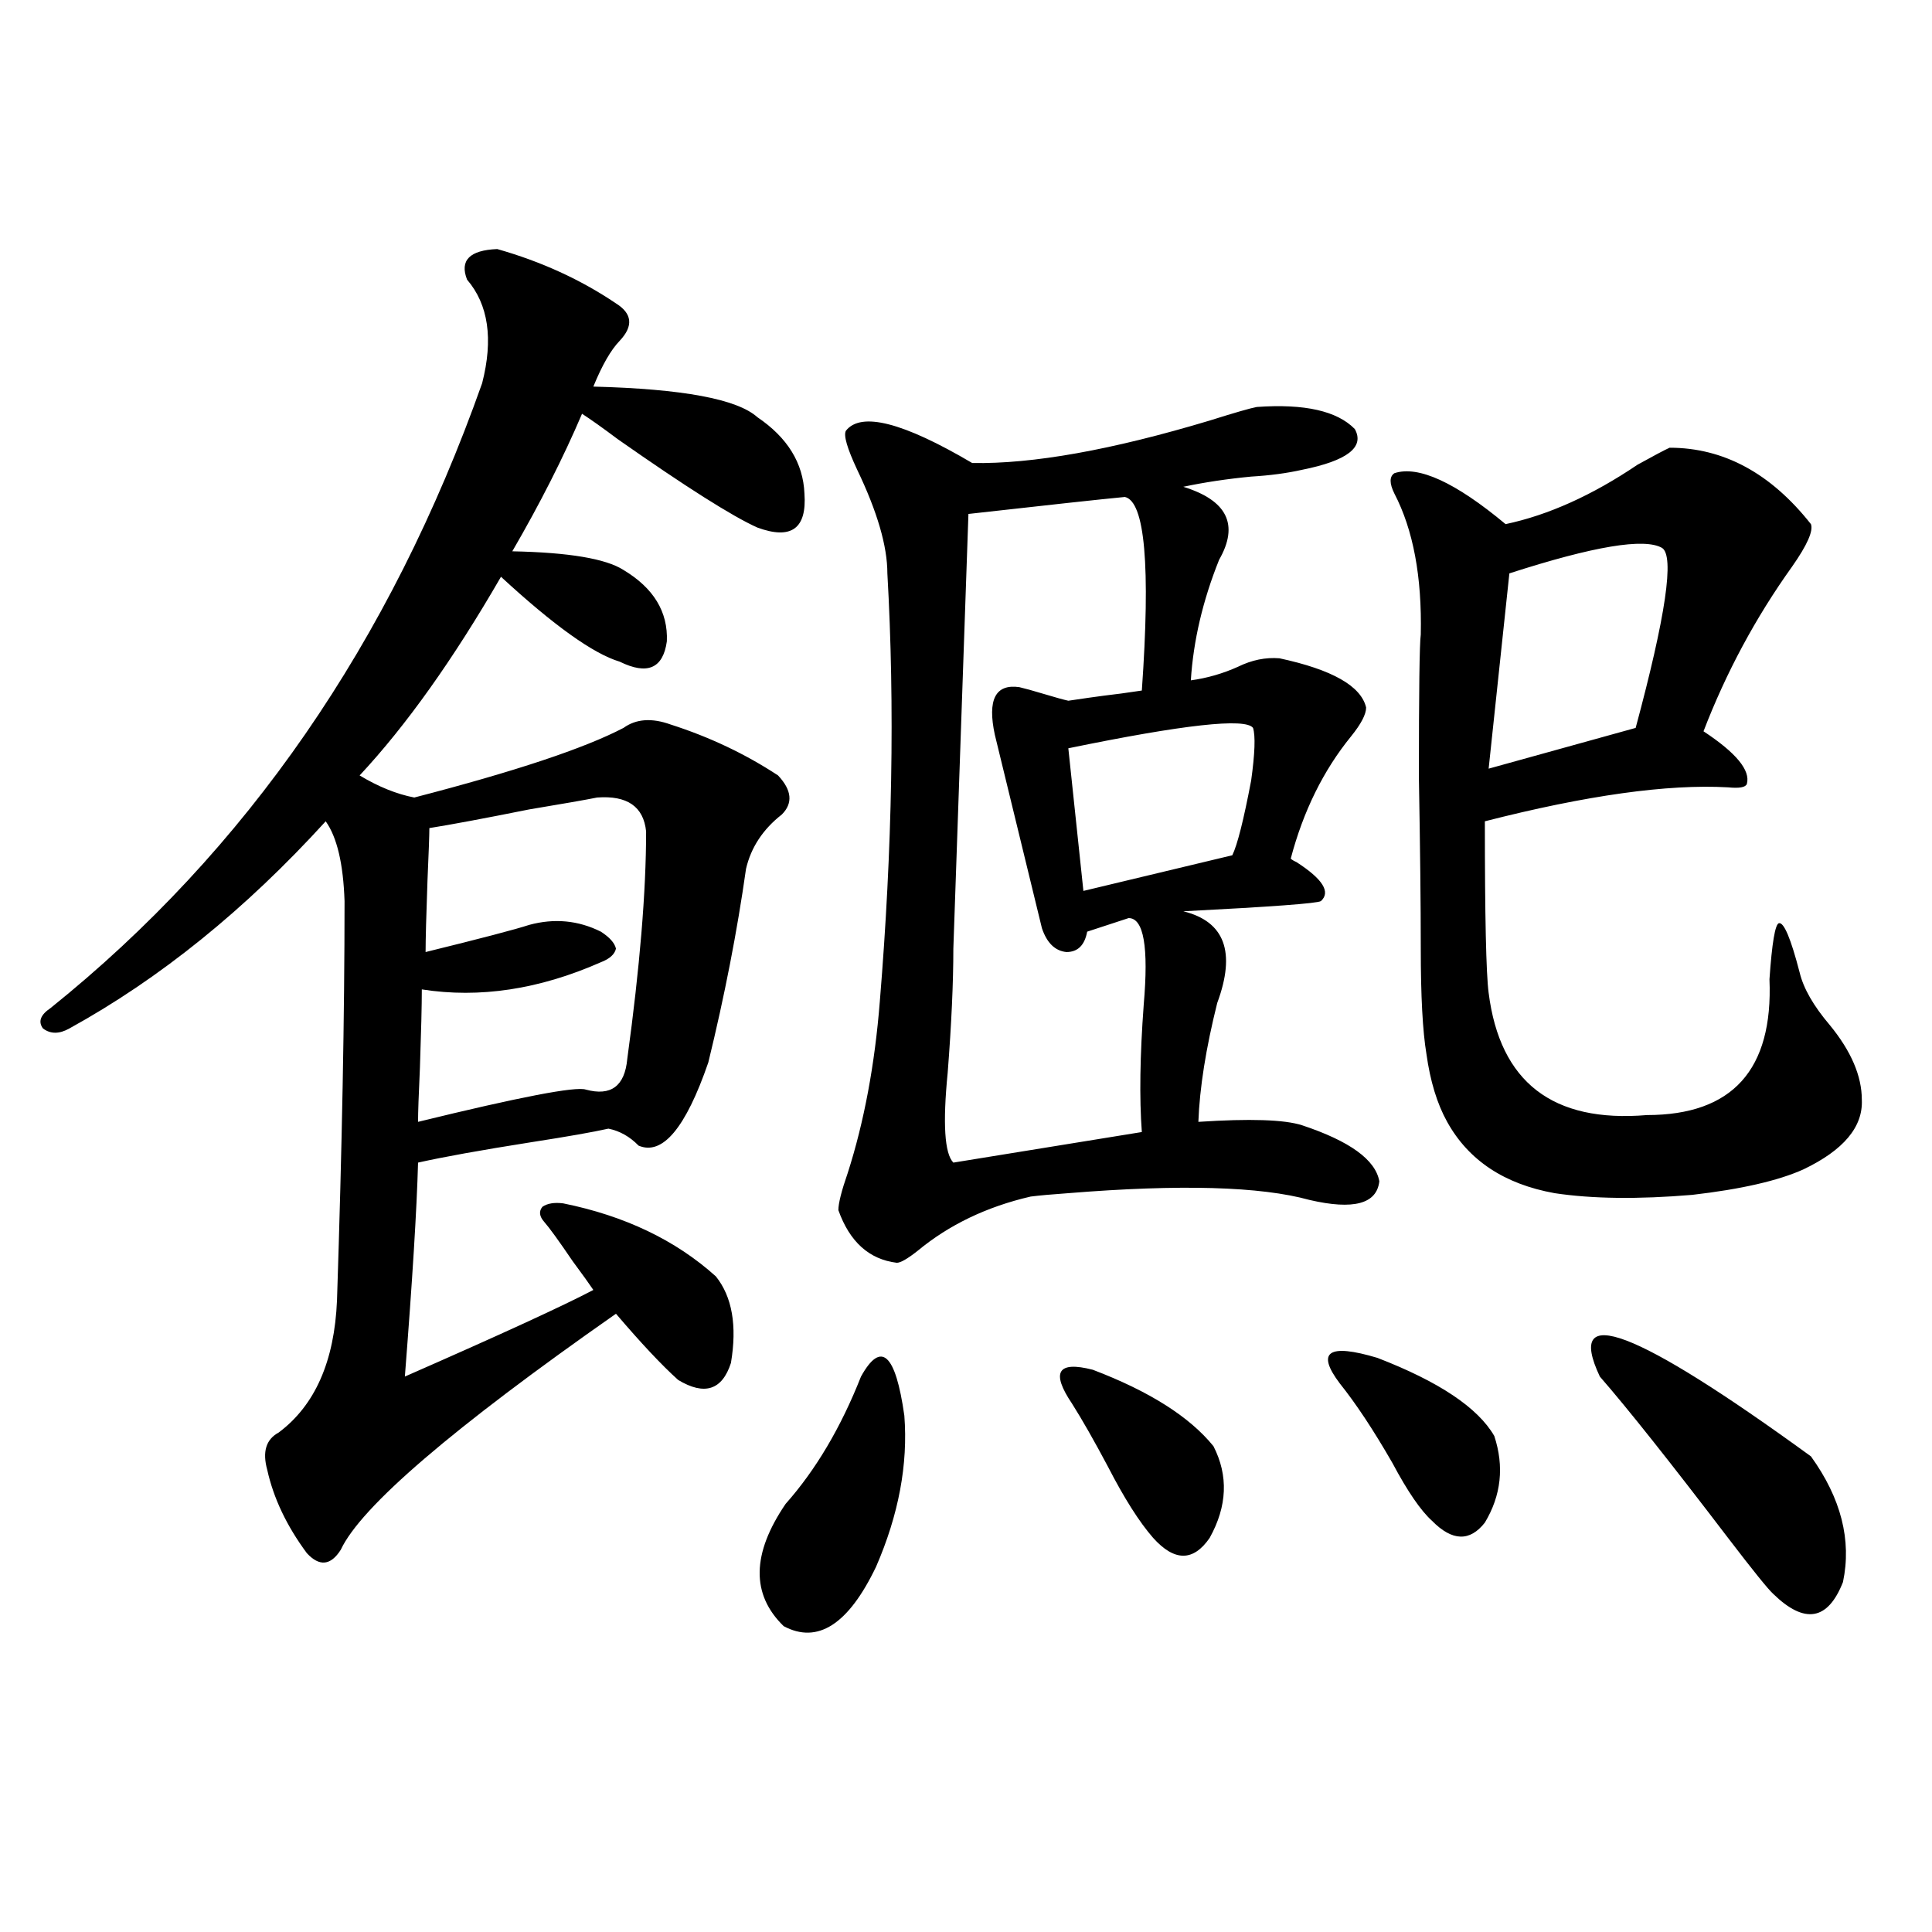<?xml version="1.0" encoding="utf-8"?>
<!-- Generator: Adobe Illustrator 16.0.0, SVG Export Plug-In . SVG Version: 6.00 Build 0)  -->
<!DOCTYPE svg PUBLIC "-//W3C//DTD SVG 1.1//EN" "http://www.w3.org/Graphics/SVG/1.1/DTD/svg11.dtd">
<svg version="1.1" id="图层_1" xmlns="http://www.w3.org/2000/svg" xmlns:xlink="http://www.w3.org/1999/xlink" x="0px" y="0px"
	 width="1000px" height="1000px" viewBox="0 0 1000 1000" enable-background="new 0 0 1000 1000" xml:space="preserve">
<path d="M257.359,128.91c22.759,6.455,43.246,15.82,61.462,28.125c8.445,5.273,9.101,11.729,1.951,19.336
	c-4.558,4.697-9.115,12.607-13.658,23.73c46.173,1.182,74.465,6.455,84.876,15.82c15.609,10.547,23.734,23.73,24.39,39.551
	c1.296,18.169-6.829,24.033-24.39,17.578c-13.018-5.85-37.072-21.094-72.193-45.703c-7.805-5.85-13.993-10.244-18.536-13.184
	c-9.756,22.852-21.798,46.582-36.097,71.191c29.268,0.591,48.444,3.818,57.56,9.668c15.609,9.38,23.079,21.685,22.438,36.914
	c-1.951,14.063-10.091,17.578-24.39,10.547c-13.658-4.092-34.146-18.745-61.462-43.945c-24.725,42.778-49.114,77.056-73.169,102.832
	c9.756,5.864,19.177,9.668,28.292,11.426c52.026-13.472,88.123-25.488,108.29-36.035c6.494-4.683,14.634-5.273,24.39-1.758
	c20.152,6.455,38.688,15.244,55.608,26.367c7.149,7.622,7.805,14.365,1.951,20.215c-9.756,7.622-15.944,17.002-18.536,28.125
	c-4.558,32.231-11.066,65.63-19.512,100.195c-11.707,33.989-23.749,48.34-36.097,43.066c-4.558-4.683-9.756-7.607-15.609-8.789
	c-7.805,1.758-21.143,4.106-39.999,7.031c-26.021,4.106-45.532,7.622-58.535,10.547c-0.655,24.033-2.927,60.947-6.829,110.742
	c49.42-21.67,81.949-36.611,97.559-44.824c-1.951-2.925-5.533-7.91-10.731-14.941c-7.164-10.547-12.042-17.275-14.634-20.215
	c-2.606-2.925-2.927-5.562-0.976-7.91c2.592-1.758,6.174-2.334,10.731-1.758c31.859,6.455,58.2,19.048,79.022,37.793
	c8.445,10.547,11.052,25.488,7.805,44.824c-4.558,14.063-13.658,17.002-27.316,8.789c-8.46-7.607-19.191-19.033-32.194-34.277
	c-84.556,59.189-132.039,99.907-142.436,122.168c-5.213,8.213-11.066,8.789-17.561,1.758c-10.411-14.063-17.24-28.413-20.487-43.066
	c-2.606-9.365-0.655-15.82,5.854-19.336c18.856-14.063,28.933-36.914,30.243-68.555c2.592-79.102,3.902-147.944,3.902-206.543
	c-0.655-19.336-3.902-33.096-9.756-41.309c-41.63,45.703-85.852,81.45-132.68,107.227c-5.213,2.939-9.756,2.939-13.658,0
	c-2.606-3.516-1.311-7.031,3.902-10.547c101.461-81.436,175.926-189.253,223.409-323.438c5.854-22.852,3.247-40.718-7.805-53.613
	C237.848,134.774,243.046,129.501,257.359,128.91z M309.065,412.797c-5.854,1.182-17.561,3.228-35.121,6.152
	c-23.414,4.697-40.654,7.91-51.706,9.668c0,3.516-0.335,12.607-0.976,27.246c-0.655,18.169-0.976,30.474-0.976,36.914
	c28.612-7.031,46.493-11.714,53.657-14.063c13.003-3.516,25.365-2.334,37.072,3.516c4.543,2.939,7.149,5.864,7.805,8.789
	c-0.655,2.939-3.262,5.273-7.805,7.031c-31.874,14.063-62.772,18.76-92.681,14.063c0,8.213-0.335,21.685-0.976,40.43
	c-0.655,14.063-0.976,23.442-0.976,28.125c52.682-12.881,81.614-18.457,86.827-16.699c13.003,3.516,20.152-1.758,21.463-15.82
	c6.494-47.461,9.756-86.709,9.756-117.773C333.12,417.494,324.675,411.63,309.065,412.797z M445.647,712.504
	c10.396-18.745,17.881-12.002,22.438,20.215c1.951,25.2-2.927,51.279-14.634,78.223c-14.313,29.883-30.243,40.128-47.804,30.762
	c-16.92-16.41-16.585-37.49,0.976-63.281C422.233,760.844,435.236,738.871,445.647,712.504z M650.521,210.648
	c24.71-1.758,41.615,2.061,50.73,11.426c5.198,9.38-3.902,16.411-27.316,21.094c-7.805,1.758-16.585,2.939-26.341,3.516
	c-12.362,1.182-24.069,2.939-35.121,5.273c22.759,7.031,28.933,19.639,18.536,37.793c-8.46,21.094-13.338,41.899-14.634,62.402
	c8.445-1.167,16.585-3.516,24.39-7.031c7.149-3.516,14.299-4.971,21.463-4.395c27.316,5.864,42.271,14.365,44.877,25.488
	c0,3.516-2.606,8.501-7.805,14.941c-14.313,17.578-24.725,38.672-31.219,63.281c0.641,0.591,1.616,1.182,2.927,1.758
	c13.658,8.789,17.881,15.532,12.683,20.215c-1.951,1.182-25.7,2.939-71.218,5.273c21.463,5.273,27.316,21.094,17.561,47.461
	c-5.854,23.442-9.115,43.945-9.756,61.523c26.661-1.758,44.542-1.167,53.657,1.758c24.71,8.213,38.048,17.881,39.999,29.004
	c-1.311,11.729-13.338,14.941-36.097,9.668c-25.365-7.031-66.995-8.198-124.875-3.516c-8.46,0.591-14.969,1.182-19.512,1.758
	c-22.773,5.273-42.285,14.653-58.535,28.125c-5.213,4.106-8.78,6.152-10.731,6.152c-14.313-1.758-24.39-10.835-30.243-27.246
	c0-3.516,1.616-9.956,4.878-19.336c8.445-26.367,13.979-55.947,16.585-88.77c6.494-79.102,7.805-152.93,3.902-221.484
	c0-14.063-5.213-31.929-15.609-53.613c-5.213-11.123-7.164-17.866-5.854-20.215c7.805-9.956,29.588-4.395,65.364,16.699
	c31.219,0.591,72.193-6.729,122.924-21.973C639.134,213.588,647.259,211.239,650.521,210.648z M493.451,491.02
	c0,17.578-0.976,38.975-2.927,64.16c-2.606,26.367-1.631,41.899,2.927,46.582l97.559-15.82c-1.311-17.578-0.976-39.551,0.976-65.918
	c2.592-29.883,0-44.824-7.805-44.824l-21.463,7.031c-1.311,7.031-4.878,10.547-10.731,10.547
	c-5.854-0.576-10.091-4.683-12.683-12.305l-24.39-100.195c-3.902-18.154,0.32-26.367,12.683-24.609
	c2.592,0.591,6.829,1.758,12.683,3.516s10.076,2.939,12.683,3.516c7.805-1.167,13.979-2.046,18.536-2.637
	c5.198-0.576,11.707-1.455,19.512-2.637c4.543-64.448,1.616-97.847-8.78-100.195c-12.362,1.182-39.358,4.106-80.974,8.789
	L493.451,491.02z M554.913,726.566c-11.066-16.396-7.484-22.261,10.731-17.578c29.268,11.138,50.075,24.321,62.438,39.551
	c7.805,15.244,7.149,31.064-1.951,47.461c-8.46,12.305-18.216,12.305-29.268,0c-7.164-8.198-14.969-20.503-23.414-36.914
	C566.285,745.614,560.111,734.779,554.913,726.566z M560.767,461.137l77.071-18.457c2.592-5.273,5.854-18.154,9.756-38.672
	c1.951-14.063,2.271-23.14,0.976-27.246c-3.902-5.273-35.776-1.758-95.607,10.547L560.767,461.137z M693.446,716.02
	c-12.362-16.396-5.854-20.791,19.512-13.184c31.859,12.305,52.026,25.791,60.486,40.43c5.198,15.82,3.567,30.762-4.878,44.824
	c-7.805,9.971-16.92,9.668-27.316-0.879c-5.854-5.273-12.683-15.229-20.487-29.883C711.007,740.341,701.892,726.566,693.446,716.02z
	 M864.174,231.742c27.957,0,52.347,13.184,73.169,39.551c1.296,3.516-1.951,10.85-9.756,21.973
	c-18.871,26.367-34.146,54.795-45.853,85.254c16.905,11.138,24.39,20.215,22.438,27.246c-0.655,1.758-3.902,2.349-9.756,1.758
	c-31.219-1.758-73.169,4.106-125.851,17.578c0,49.219,0.641,78.813,1.951,88.77c5.854,46.294,33.17,67.388,81.949,63.281
	c44.222,0,65.364-23.428,63.413-70.313c1.296-18.745,2.927-28.413,4.878-29.004c2.592-0.576,6.174,7.91,10.731,25.488
	c1.951,8.213,7.149,17.29,15.609,27.246c11.052,13.486,16.585,26.367,16.585,38.672c0.641,14.063-9.436,26.079-30.243,36.035
	c-13.018,5.864-32.194,10.259-57.56,13.184c-27.972,2.349-51.706,2.061-71.218-0.879c-26.021-4.683-44.557-16.987-55.608-36.914
	c-5.213-9.365-8.78-21.094-10.731-35.156c-1.951-11.714-2.927-29.883-2.927-54.492c0-22.852-0.335-52.432-0.976-88.77
	c0-44.521,0.32-69.131,0.976-73.828c0.641-29.883-3.902-54.189-13.658-72.949c-2.606-5.273-2.606-8.789,0-10.547
	c12.348-4.092,31.539,4.697,57.56,26.367c22.104-4.683,44.877-14.941,68.291-30.762
	C856.034,235.849,861.567,232.924,864.174,231.742z M860.271,283.598c-9.115-5.273-35.456-0.879-79.022,13.184l-10.731,101.074
	l76.096-21.094C862.223,318.754,866.766,287.704,860.271,283.598z M828.077,712.504c-18.216-38.672,18.201-24.897,109.266,41.309
	c15.609,21.685,21.128,43.369,16.585,65.039c-7.805,19.913-19.847,21.973-36.097,6.152c-2.606-2.334-10.411-12.002-23.414-29.004
	C864.494,756.752,842.376,728.915,828.077,712.504z"/>
</svg>
